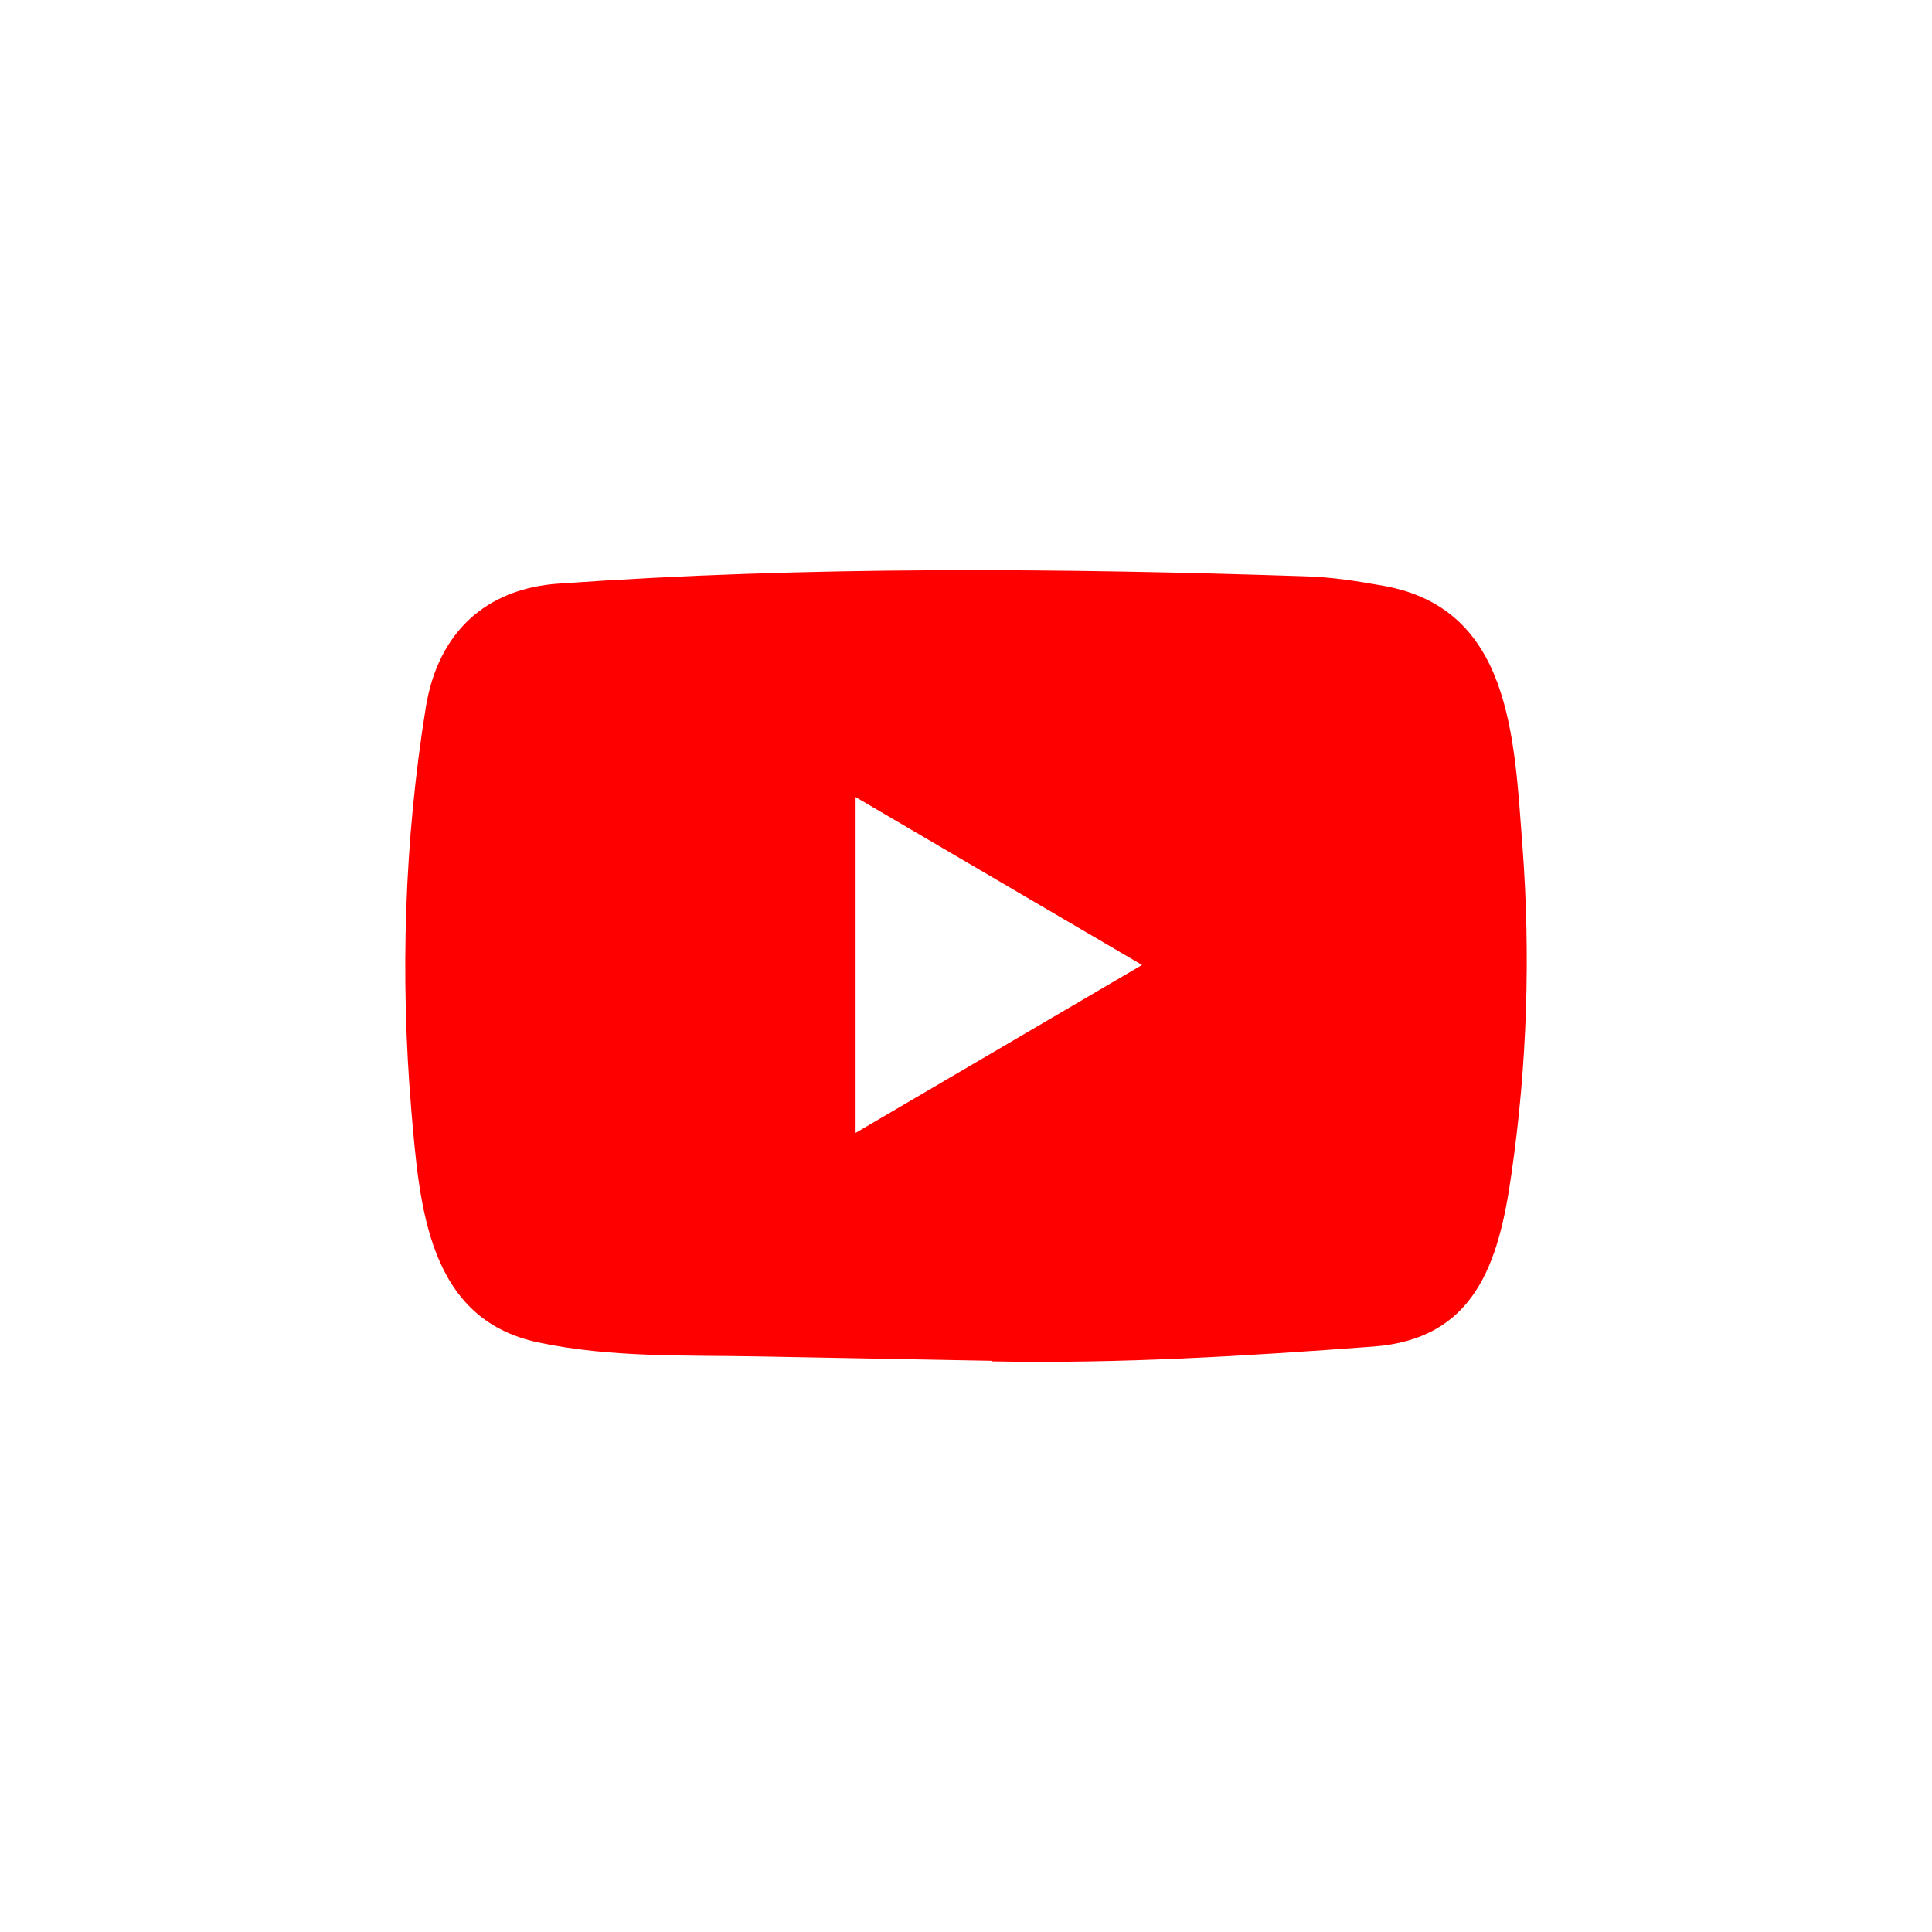 <svg width="100" height="100" viewBox="0 0 100 100" fill="none" xmlns="http://www.w3.org/2000/svg">
<rect width="100" height="100" fill="white"/>
<path d="M51.286 70.434L39.377 70.211C35.521 70.134 31.656 70.288 27.875 69.486C22.125 68.287 21.717 62.409 21.291 57.479C20.704 50.547 20.931 43.489 22.04 36.615C22.665 32.758 25.128 30.457 28.937 30.206C41.793 29.297 54.735 29.405 67.563 29.829C68.918 29.868 70.282 30.081 71.618 30.322C78.212 31.502 78.373 38.163 78.8 43.77C79.227 49.436 79.047 55.13 78.232 60.757C77.578 65.416 76.327 69.323 71.049 69.7C64.436 70.193 57.975 70.59 51.343 70.464C51.343 70.434 51.305 70.434 51.286 70.434ZM44.285 58.639C49.268 55.719 54.157 52.848 59.112 49.947C54.119 47.028 49.24 44.156 44.285 41.256V58.639Z" fill="#FF0000"/>
</svg>
